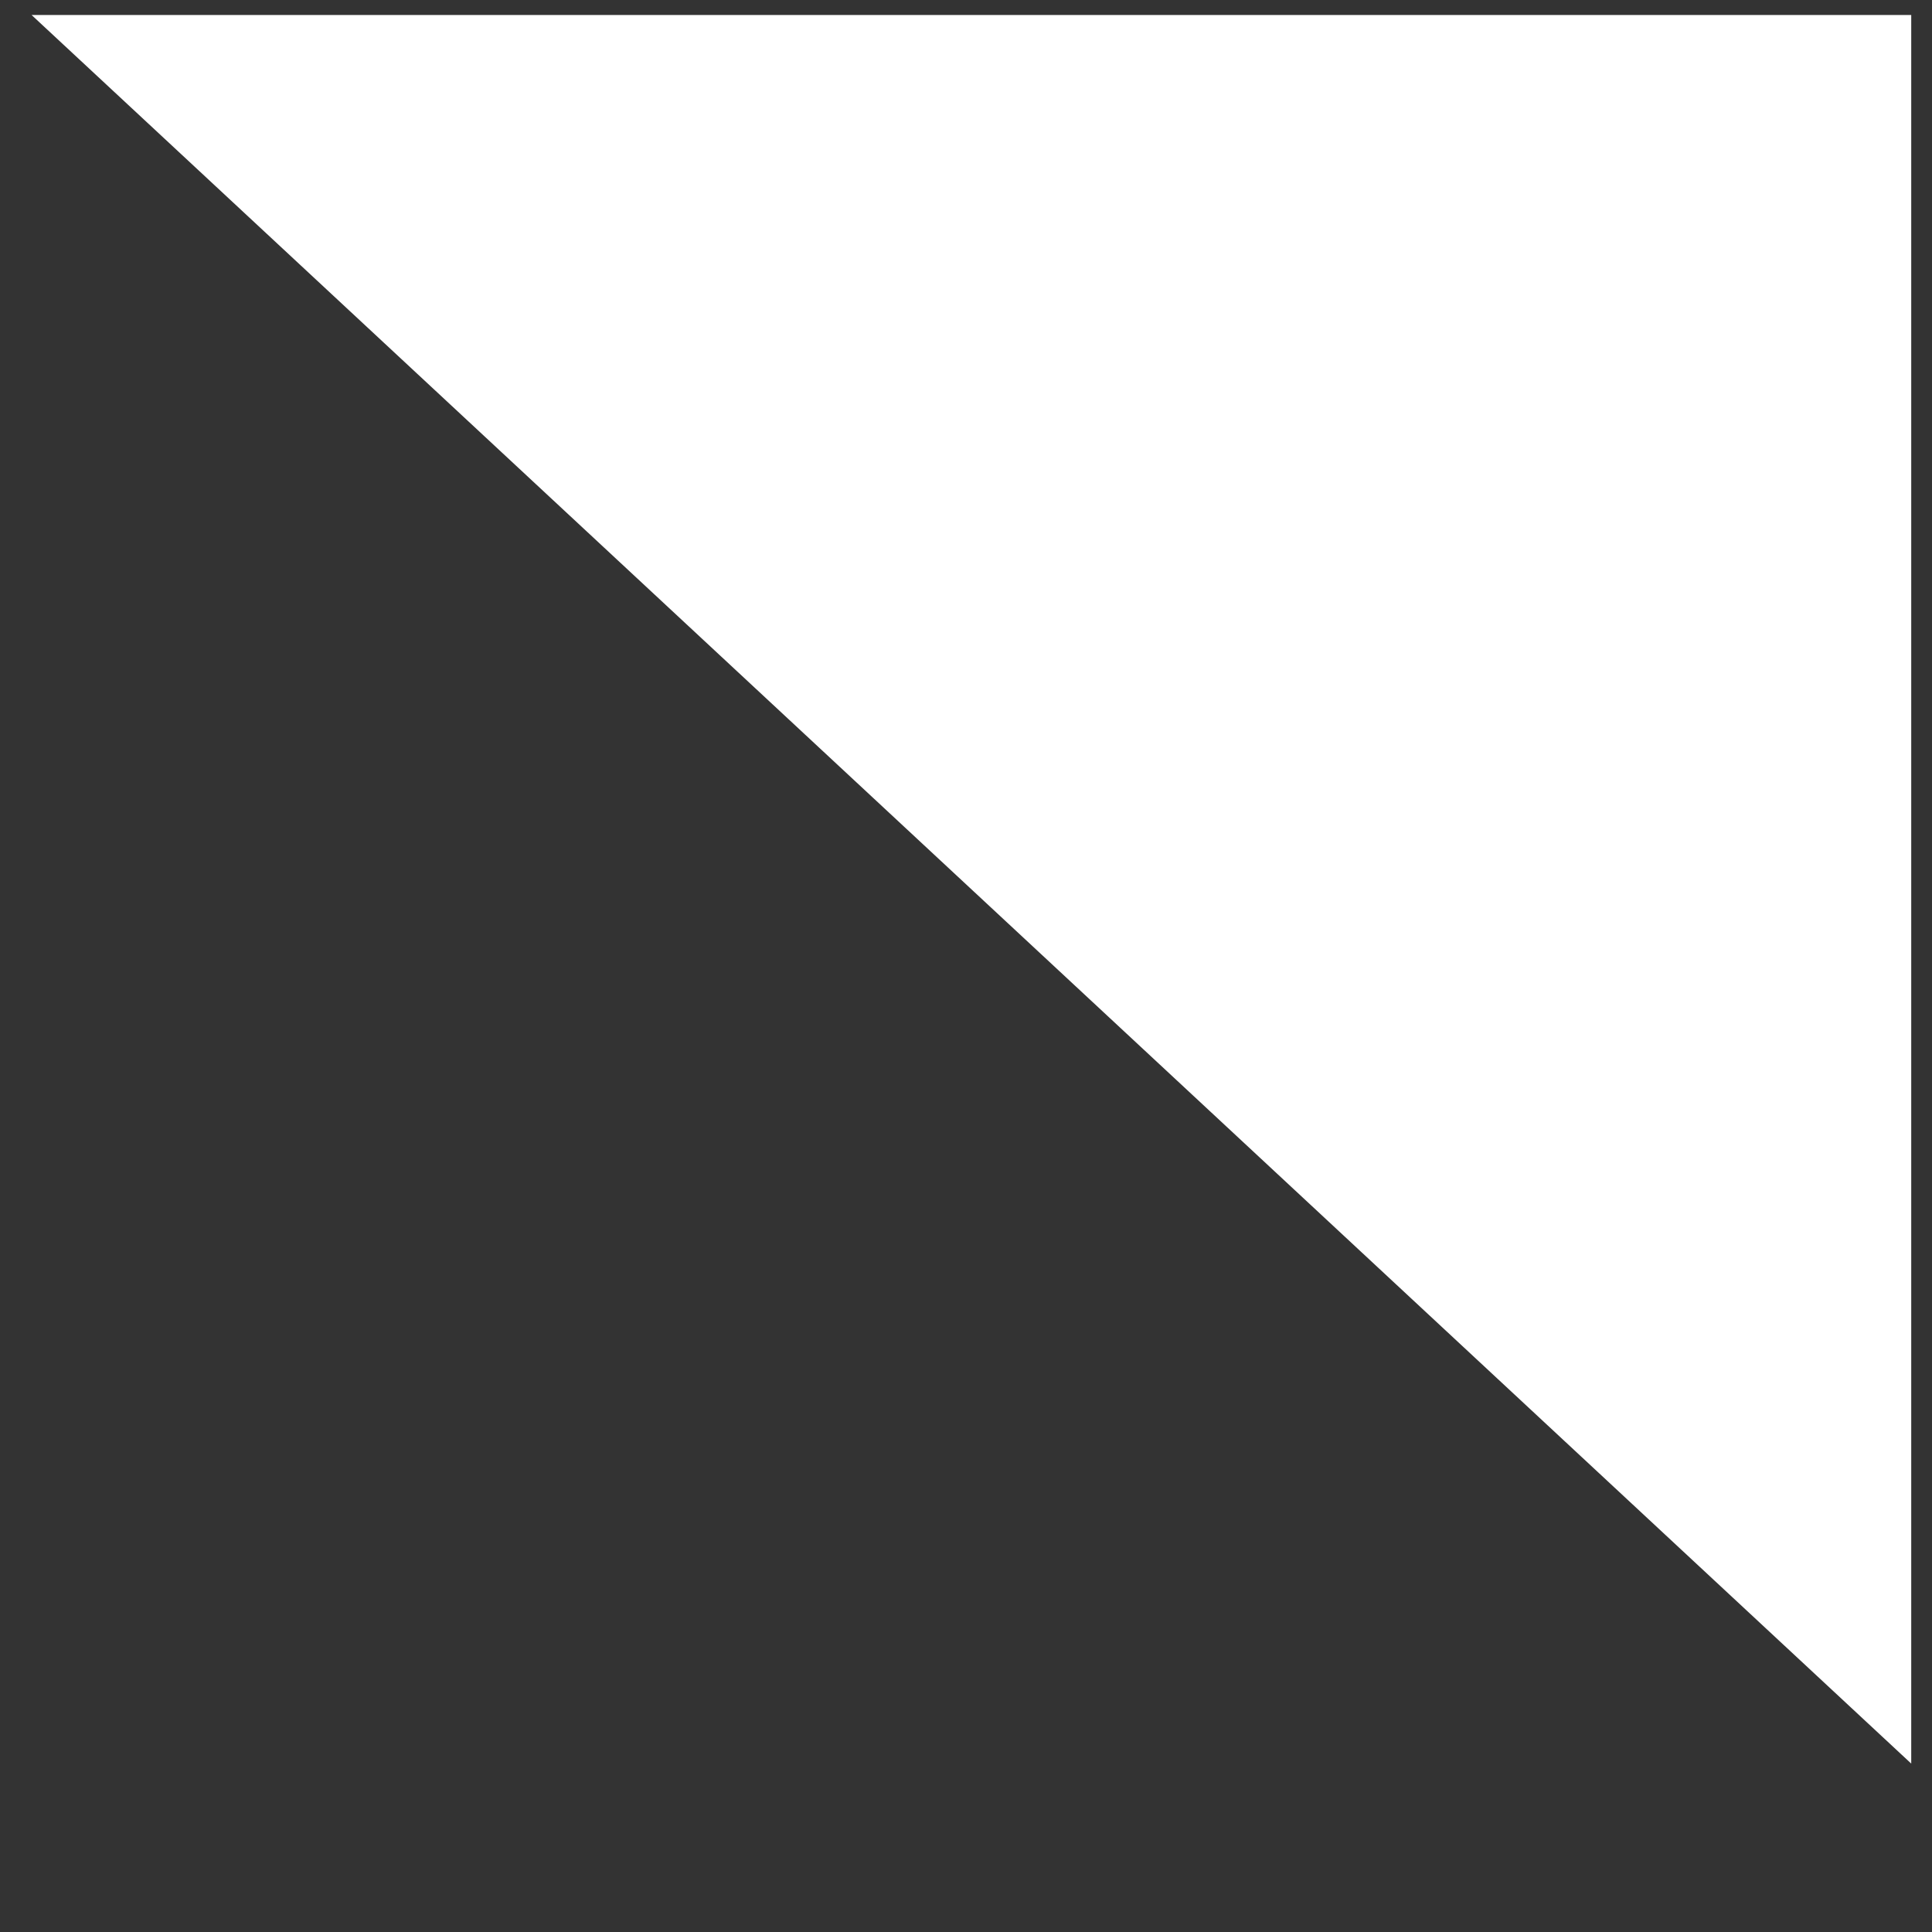 <svg xmlns="http://www.w3.org/2000/svg" xmlns:xlink="http://www.w3.org/1999/xlink" id="Calque_1" x="0px" y="0px" viewBox="0 0 1200 1200" style="enable-background:new 0 0 1200 1200;" xml:space="preserve"><rect x="0" y="0" width="1200" height="1200" fill="#333333" stroke="none"/><style type="text/css">	.st0{fill:#FFFFFF;}</style><polyline class="st0" points="1187.1,1095.4 1187.1,1095.4 19.6,9.3 1187.1,9.3 "></polyline></svg>